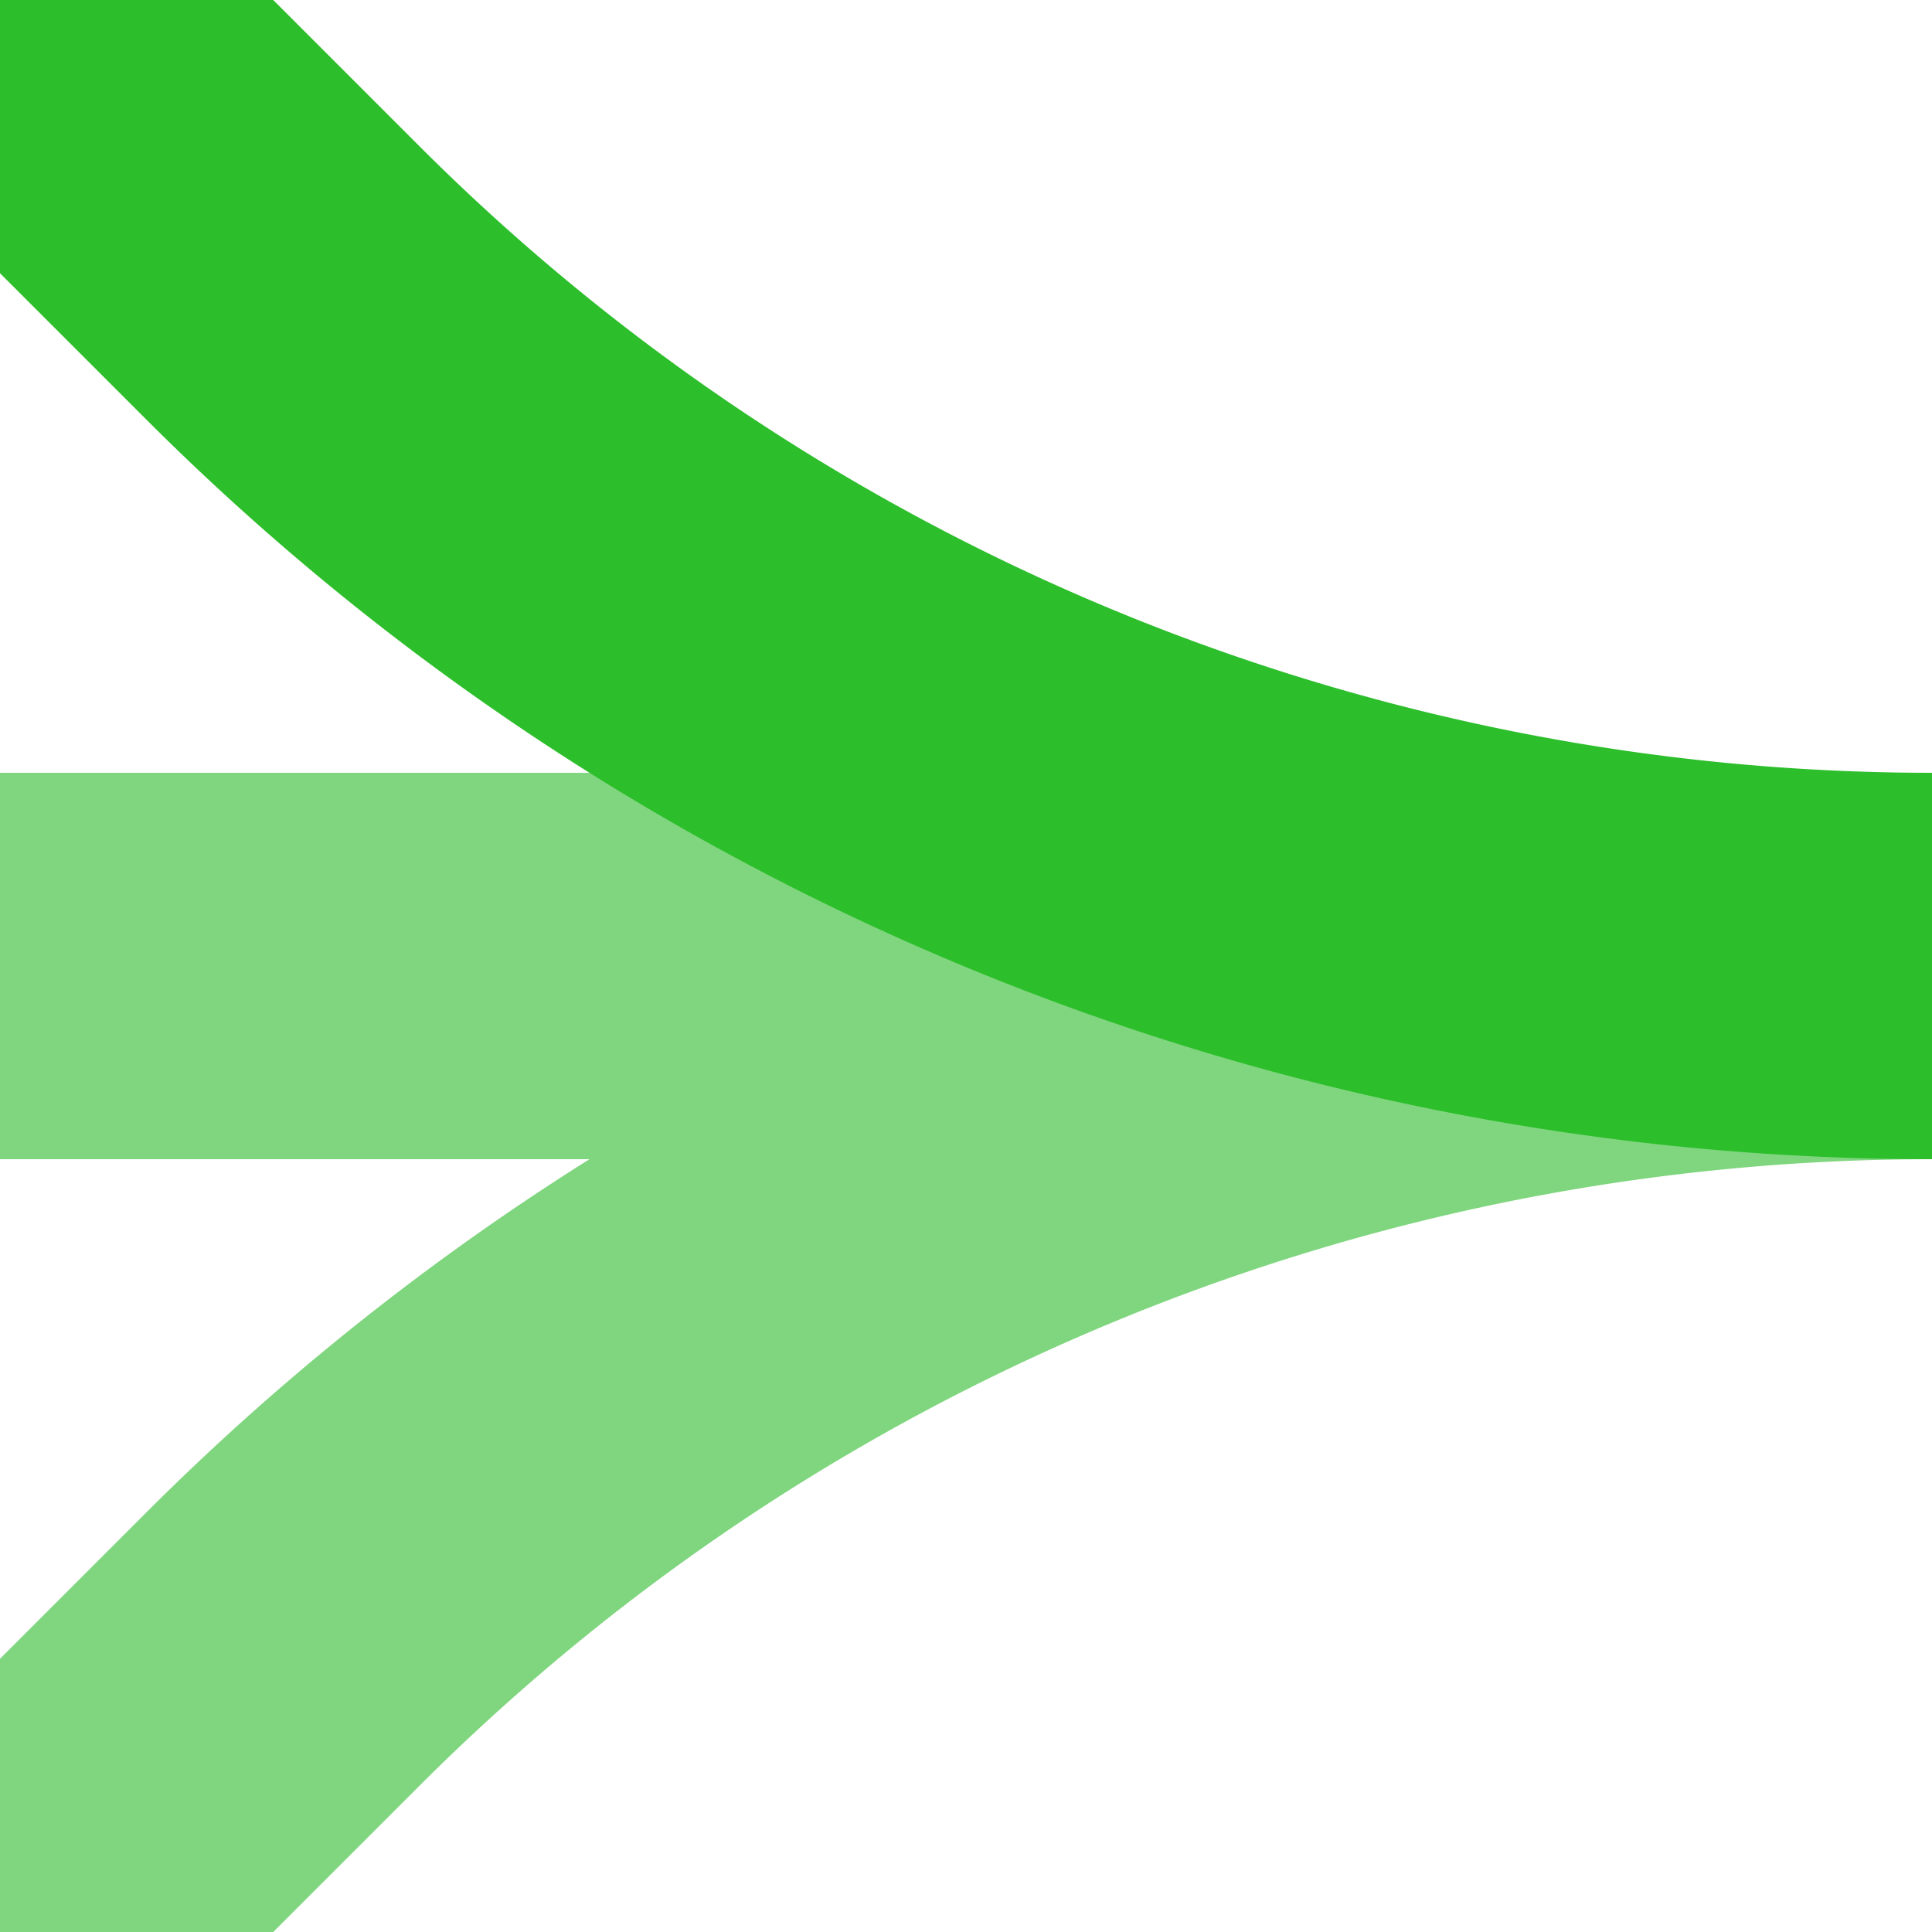 <?xml version="1.0" encoding="UTF-8"?>
<svg xmlns="http://www.w3.org/2000/svg" width="500" height="500">
 <title>xABZq+4x3 green</title>
 <g stroke-width="100" fill="none">
  <path stroke="#7FD67E" d="M 0,500 73.22,426.78 A 603.55,603.55 0 0 1 500,250 H 0"/>
  <path stroke="#2DBE2C" d="M 0,0 73.22,73.22 A 603.55,603.55 0 0 0 500,250"/>
 </g>
</svg>